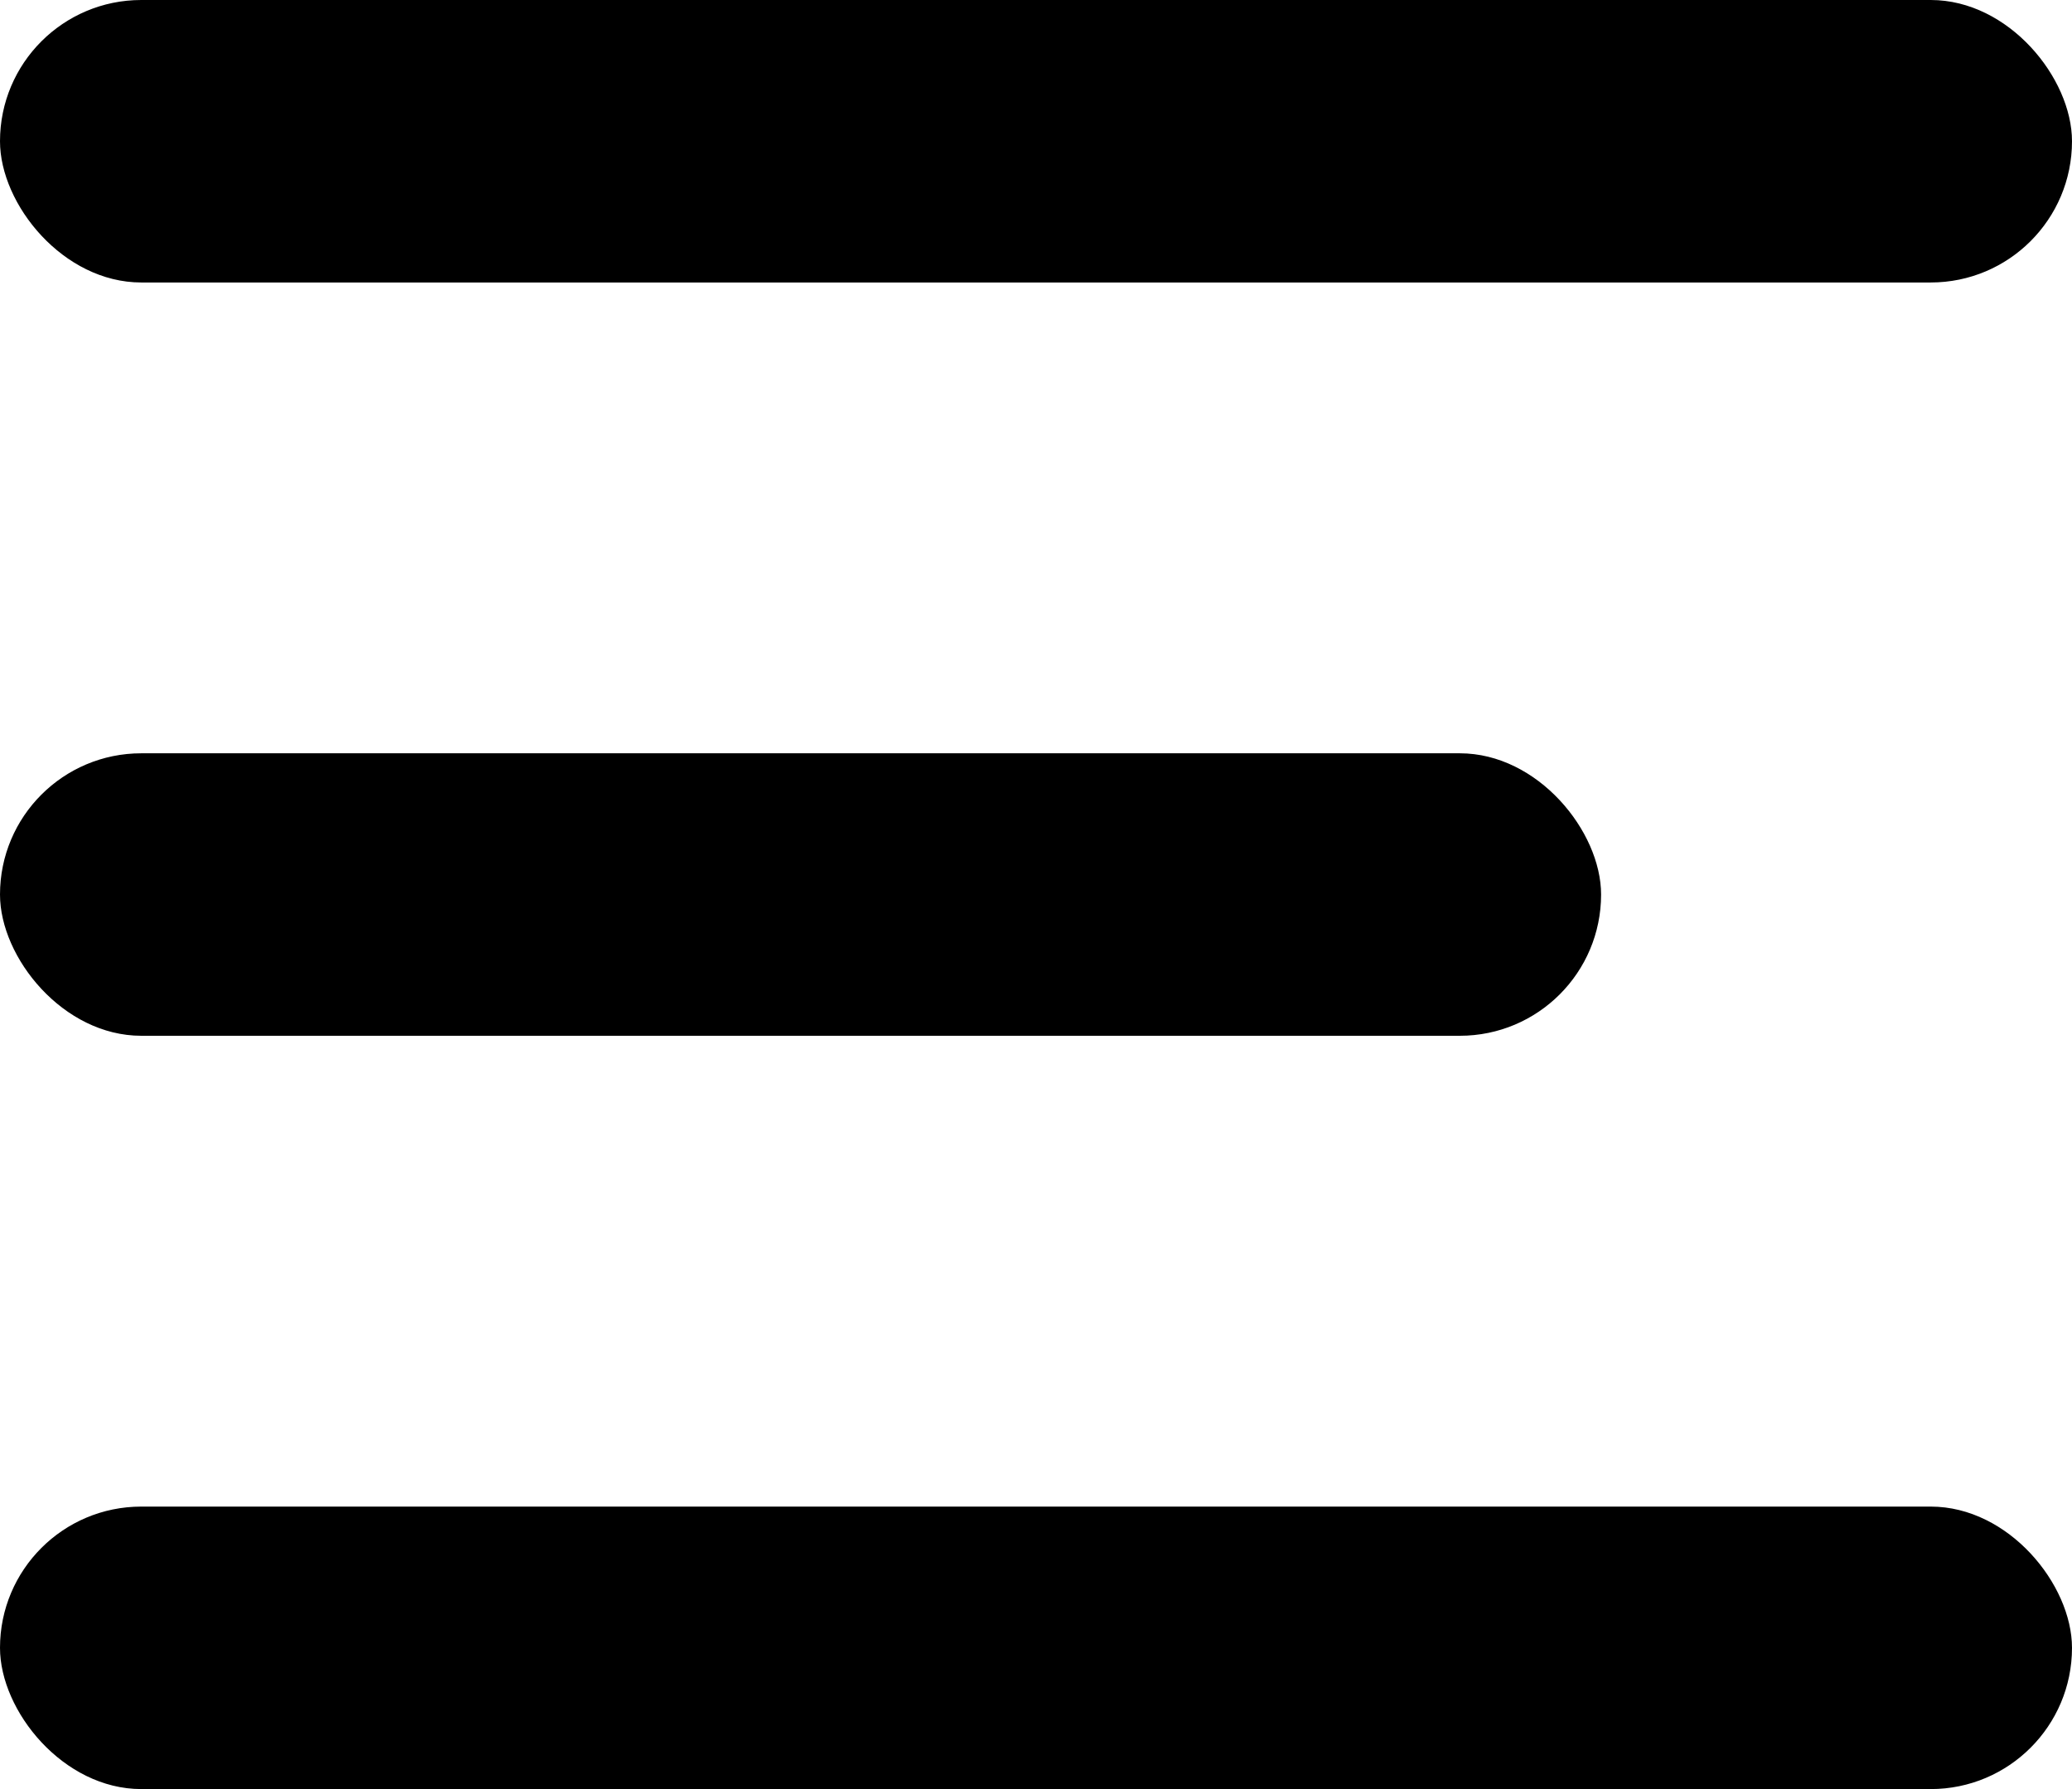 <svg xmlns="http://www.w3.org/2000/svg" width="22" height="19" data-name="Group 20518" viewBox="0 0 22 19">
    <rect width="22" height="3" data-name="Rectangle 3189" rx="1.5"/>
    <rect width="17" height="3" data-name="Rectangle 3190" rx="1.5" transform="translate(0 8)"/>
    <rect width="22" height="3" data-name="Rectangle 3191" rx="1.5" transform="translate(0 16)"/>
</svg>
